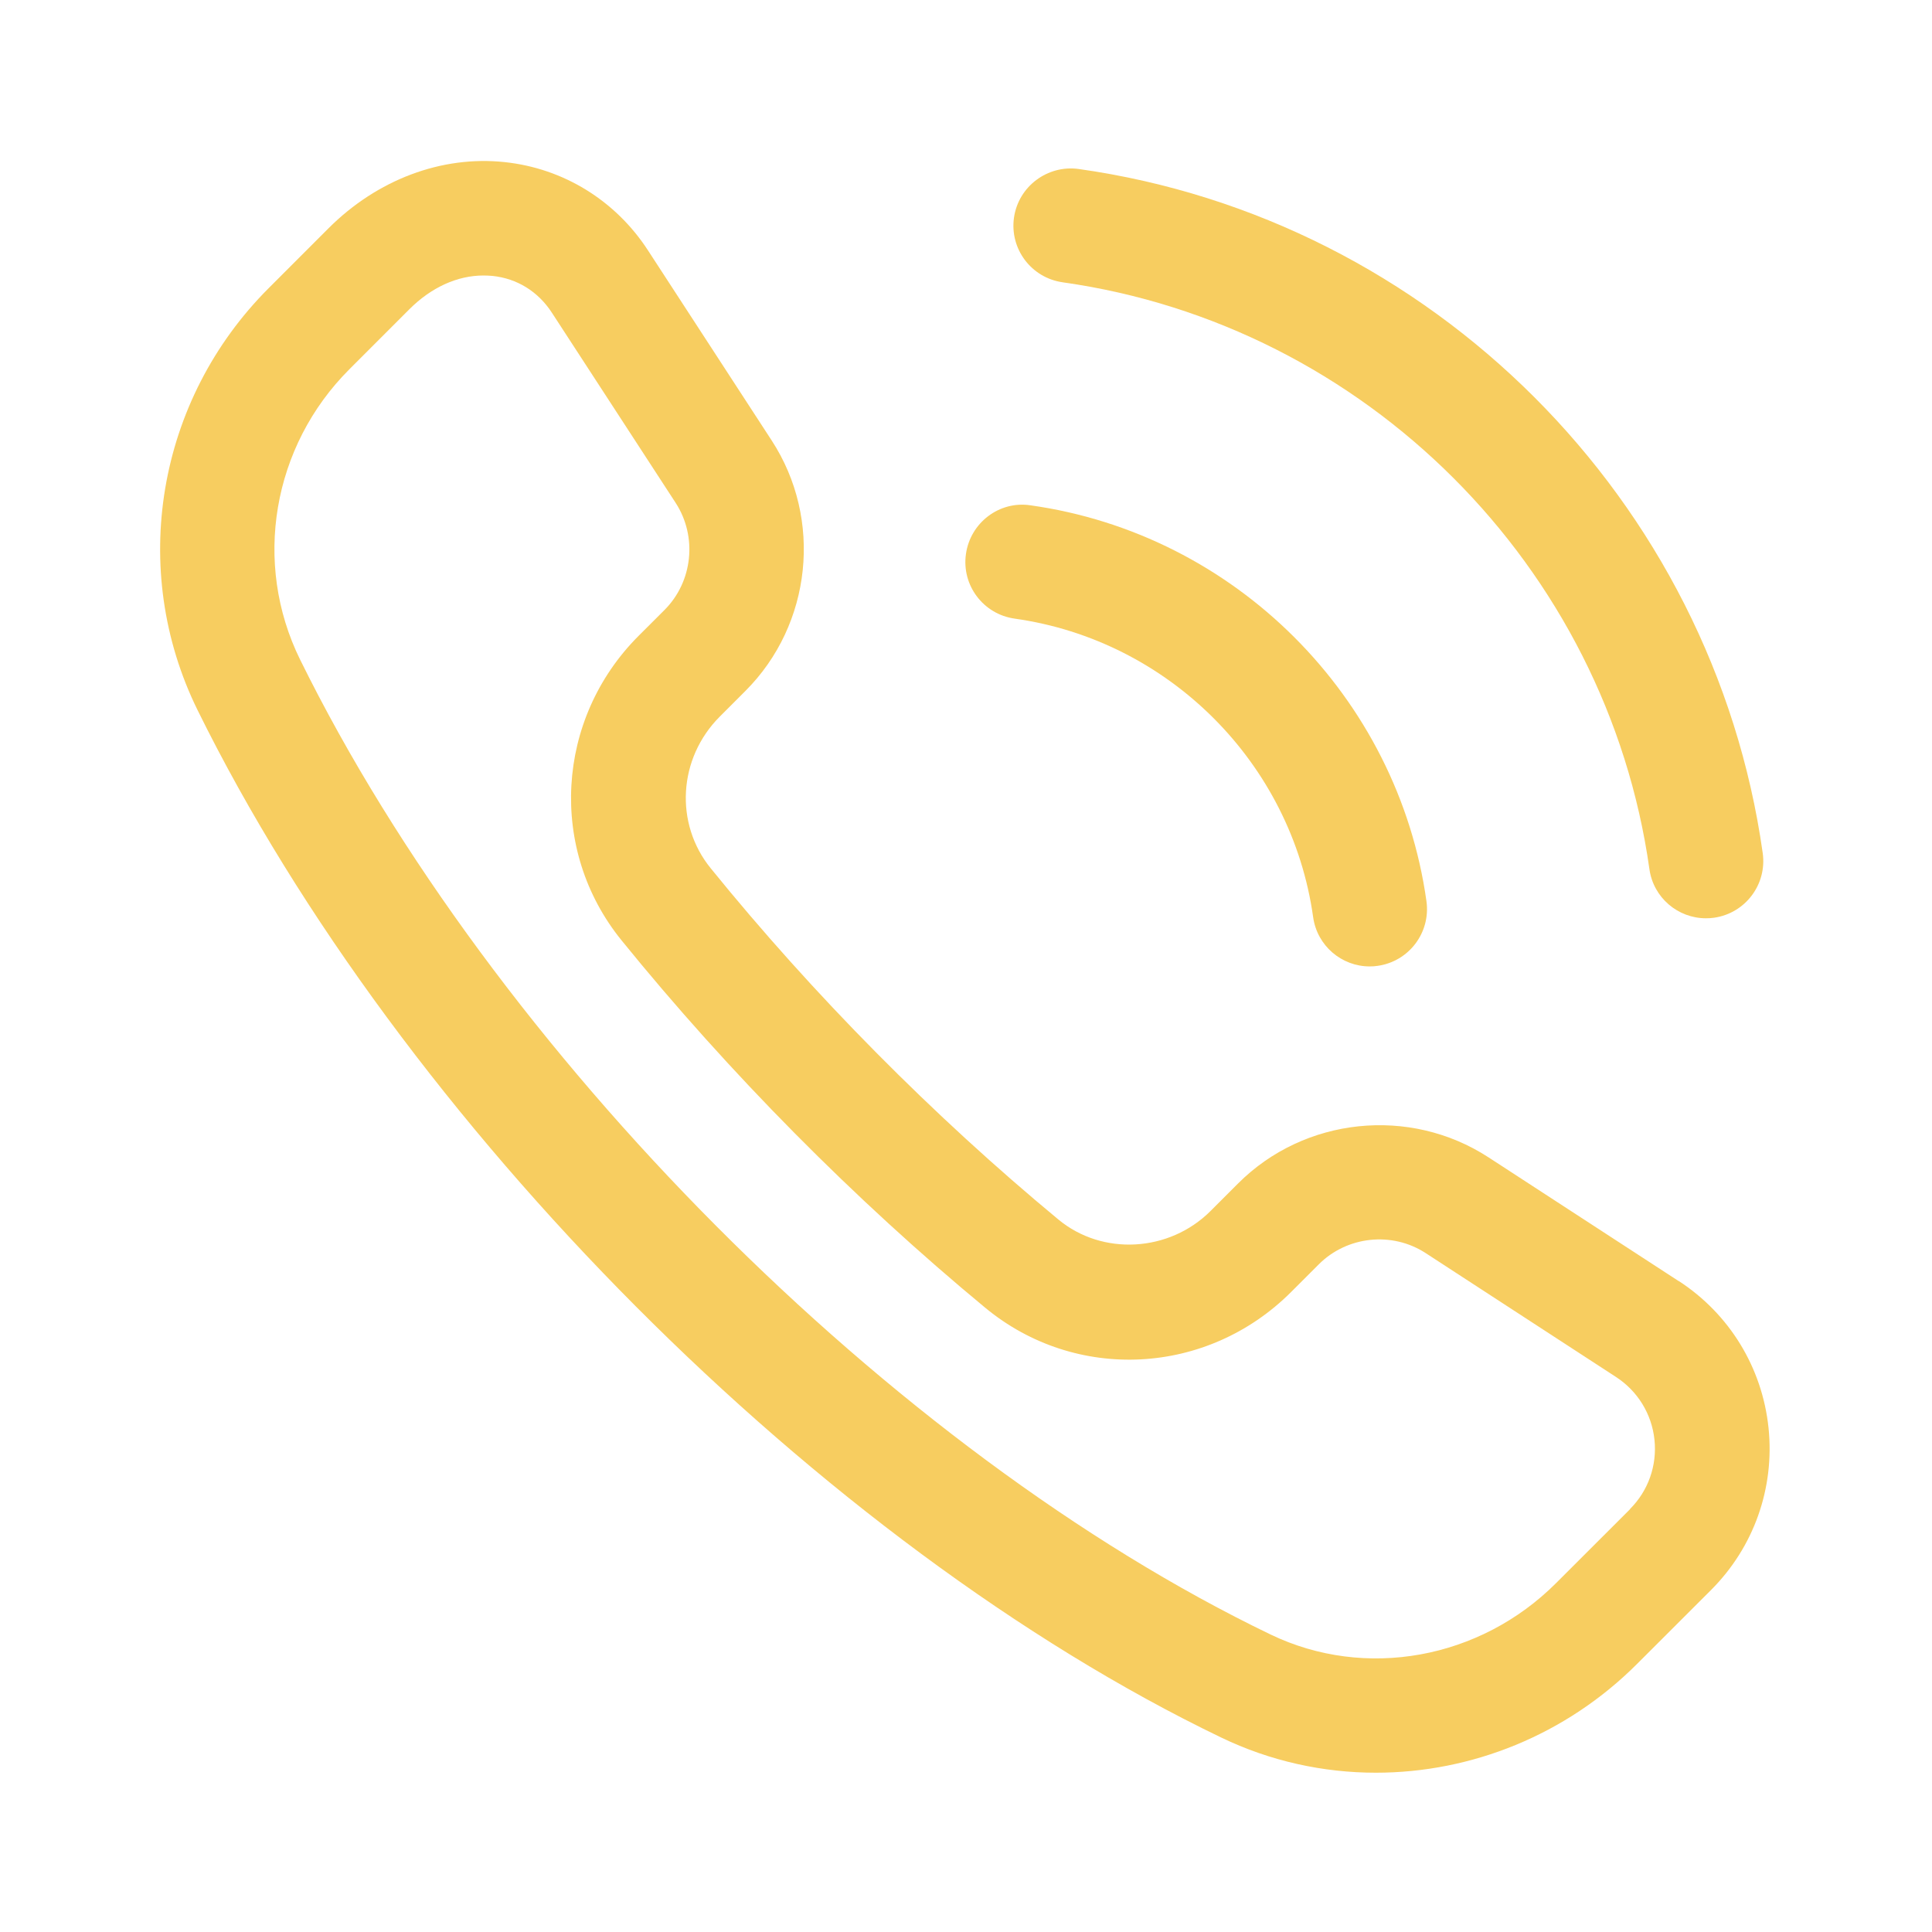 <svg width="60" height="60" viewBox="0 0 60 60" fill="none" xmlns="http://www.w3.org/2000/svg">
<path d="M52.132 39.785L46.225 35.941C43.778 34.351 40.509 34.693 38.449 36.754L37.594 37.609C36.313 38.888 34.239 39.008 32.869 37.873C28.99 34.662 25.255 30.892 22.071 26.964C20.941 25.572 21.063 23.549 22.351 22.257L23.152 21.455C25.215 19.392 25.557 16.121 23.965 13.679L20.121 7.772C19.113 6.222 17.49 5.225 15.669 5.034C13.715 4.826 11.714 5.578 10.202 7.09L8.342 8.951C4.871 12.422 3.985 17.686 6.137 22.056C12.454 34.869 25.523 47.989 37.92 53.958C39.448 54.695 41.091 55.053 42.73 55.053C45.692 55.053 48.632 53.885 50.842 51.673L53.138 49.379C54.468 48.049 55.118 46.213 54.923 44.341C54.727 42.471 53.711 40.808 52.134 39.782L52.132 39.785ZM50.624 46.868L48.328 49.162C45.961 51.531 42.397 52.175 39.459 50.761C27.713 45.103 15.318 32.655 9.321 20.487C7.842 17.487 8.455 13.861 10.851 11.467L12.711 9.606C13.395 8.923 14.203 8.556 15.016 8.556C15.109 8.556 15.203 8.561 15.296 8.569C16.058 8.649 16.712 9.053 17.139 9.711L20.983 15.617C21.662 16.663 21.518 18.064 20.634 18.946L19.832 19.747C17.252 22.328 17.023 26.395 19.304 29.205C22.634 33.312 26.538 37.256 30.597 40.613C33.408 42.938 37.494 42.727 40.098 40.123L40.953 39.268C41.835 38.384 43.236 38.237 44.28 38.919L50.186 42.763C50.861 43.202 51.297 43.913 51.381 44.712C51.465 45.514 51.188 46.3 50.617 46.868L50.624 46.868Z" fill="#F7CD60"/>
<path d="M33 8.767C42.406 10.093 49.898 17.585 51.224 26.991C51.348 27.879 52.11 28.518 52.98 28.518C53.064 28.518 53.147 28.514 53.231 28.501C54.203 28.363 54.879 27.466 54.743 26.494C53.198 15.529 44.462 6.791 33.498 5.248C32.534 5.115 31.628 5.788 31.49 6.76C31.353 7.733 32.03 8.63 33.003 8.767L33 8.767Z" fill="#F7CD60"/>
<path d="M31.51 19.212C36.297 19.883 40.11 23.695 40.781 28.483C40.905 29.371 41.665 30.013 42.537 30.013C42.619 30.013 42.702 30.009 42.786 29.995C43.758 29.858 44.434 28.96 44.3 27.99C43.412 21.64 38.354 16.584 32.003 15.693C31.037 15.546 30.134 16.233 29.998 17.207C29.86 18.18 30.54 19.077 31.513 19.212L31.51 19.212Z" fill="#F7CD60"/>
</svg>
